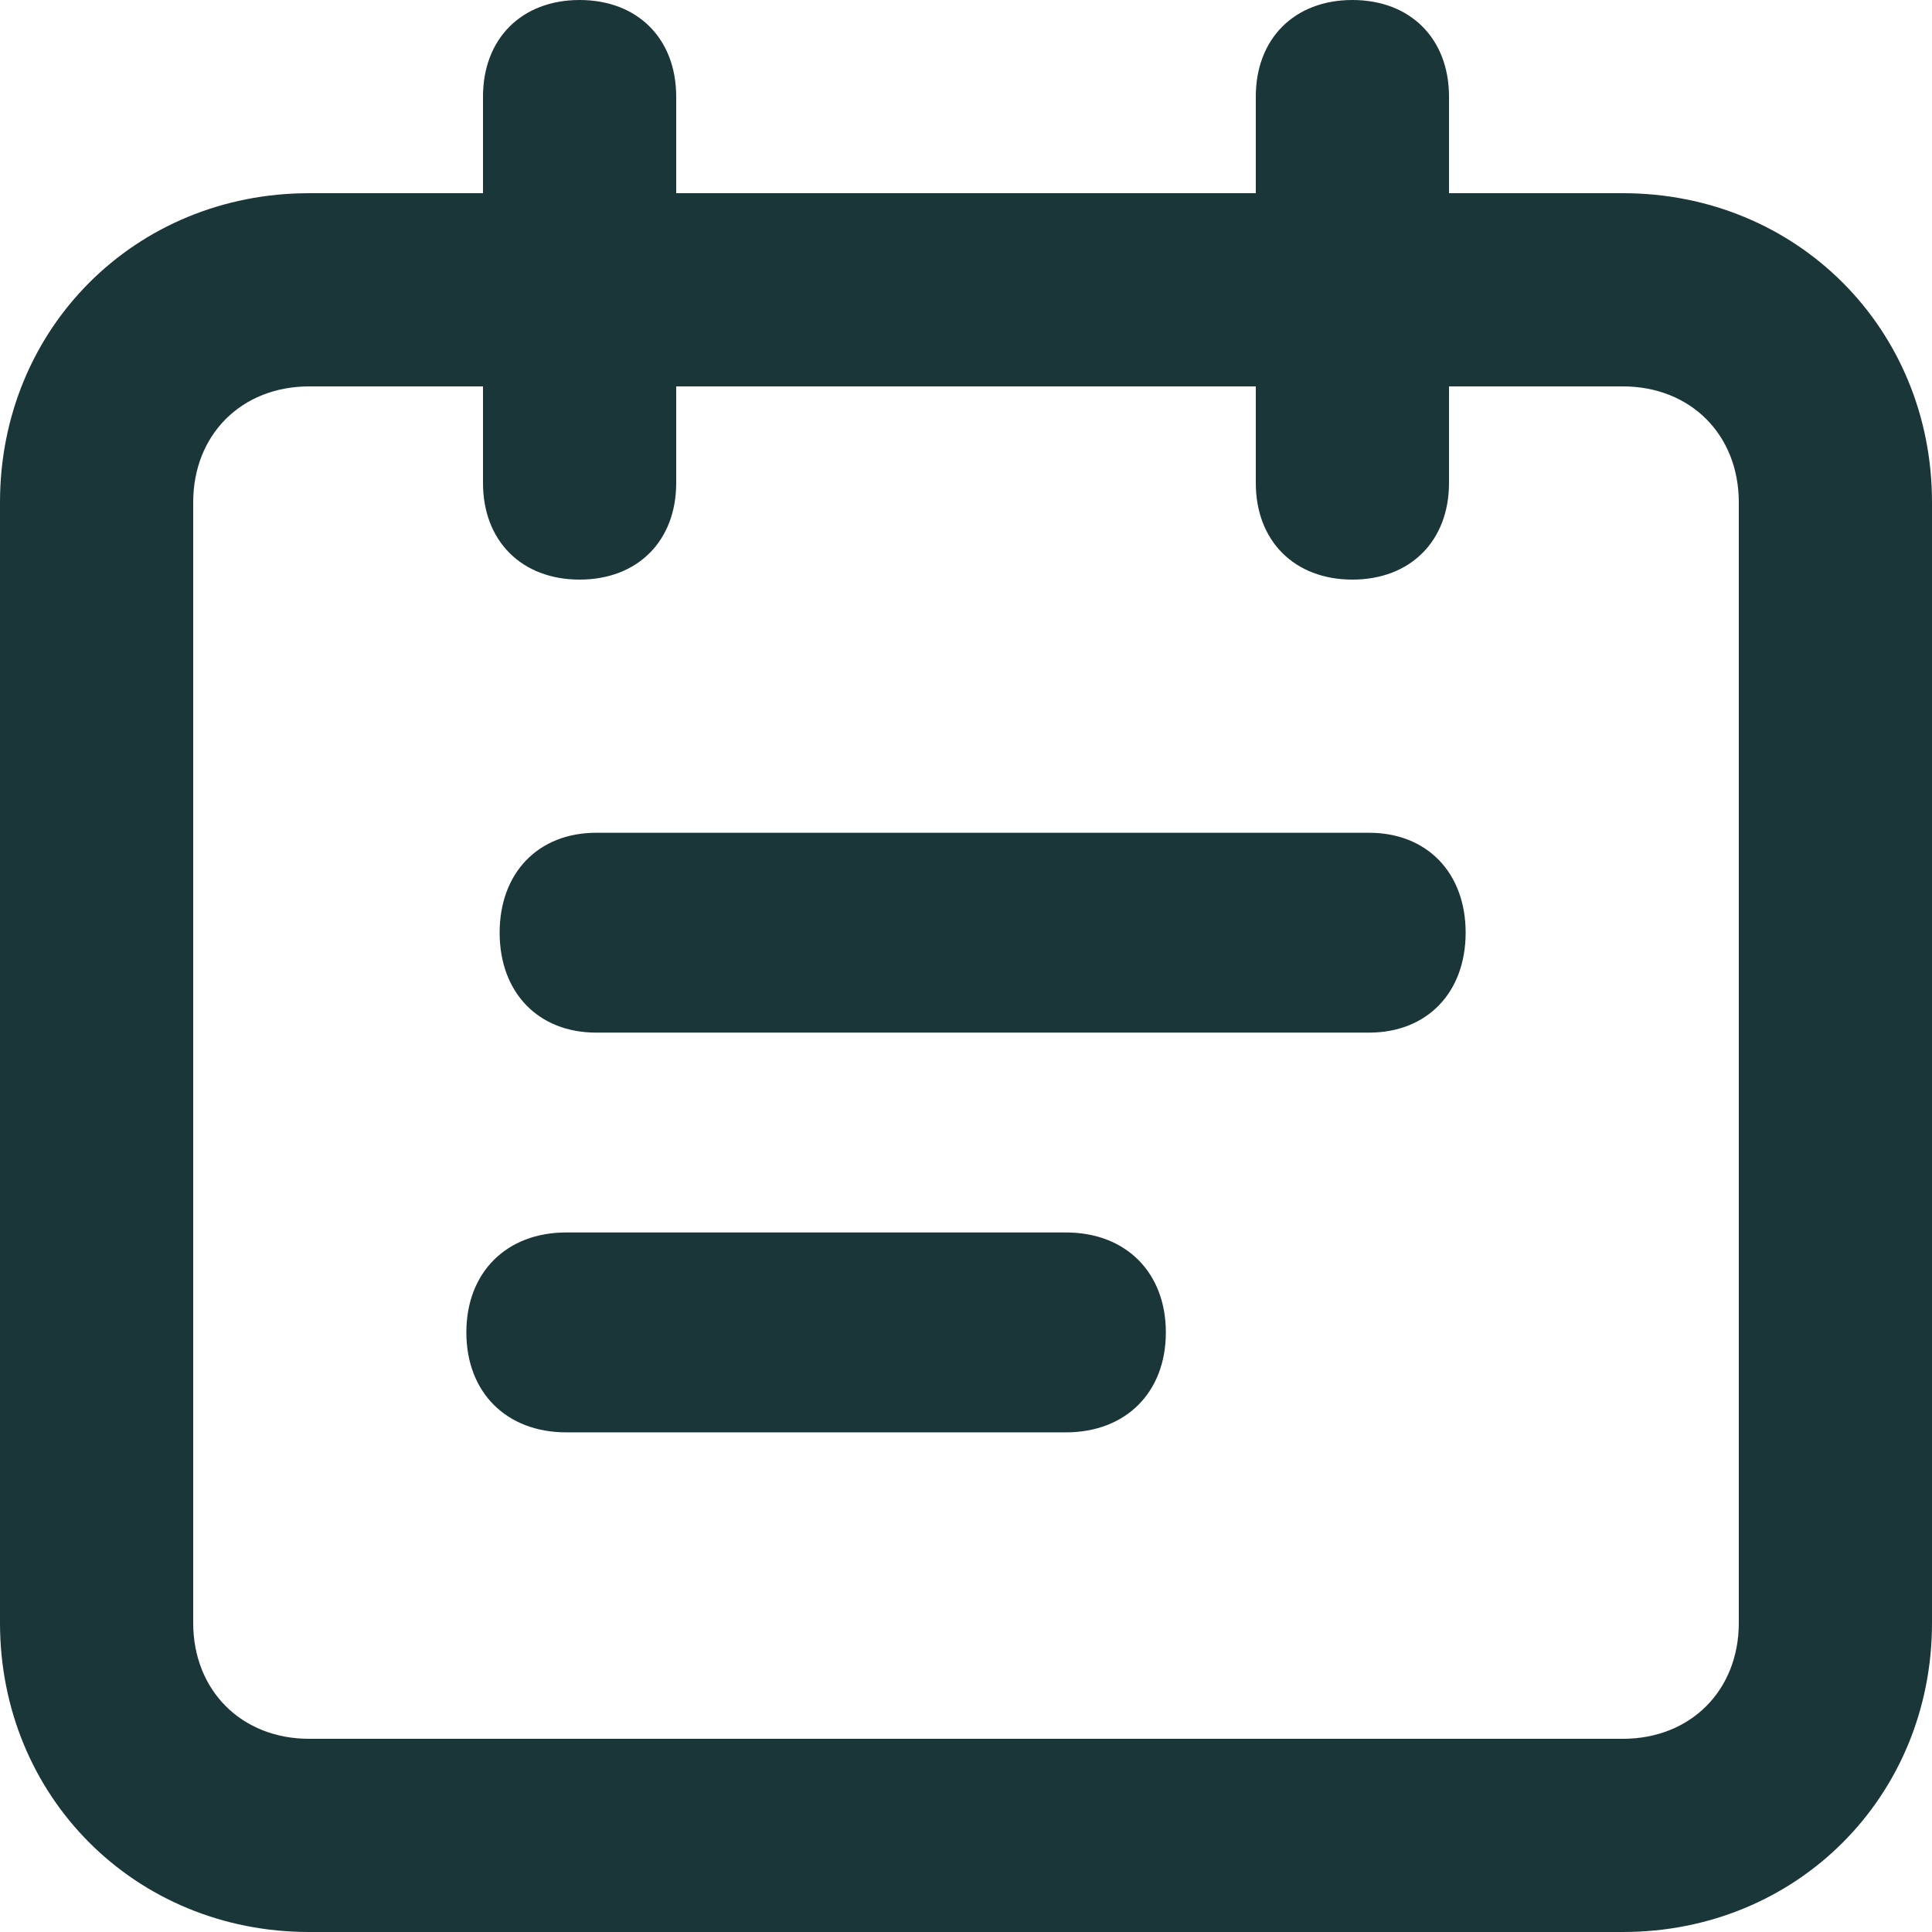 <?xml version="1.0" encoding="UTF-8"?>
<svg width="52px" height="52px" viewBox="0 0 52 52" version="1.1" xmlns="http://www.w3.org/2000/svg" xmlns:xlink="http://www.w3.org/1999/xlink">
    <title>noun-event-5667313</title>
    <g id="1-HOMEPAGE" stroke="none" stroke-width="1" fill="none" fill-rule="evenodd">
        <g id="1.0-:-T1-:-Homepage-Final" transform="translate(-957, -4874)" fill="#1B3639" fill-rule="nonzero">
            <g id="noun-event-5667313" transform="translate(957, 4874)">
                <path d="M43.68,5.2 L39,5.2 L39,2.6 C39,1.04 37.96,0 36.4,0 C34.84,0 33.8,1.04 33.8,2.6 L33.8,5.2 L18.2,5.2 L18.2,2.6 C18.2,1.04 17.16,0 15.6,0 C14.04,0 13,1.04 13,2.6 L13,5.2 L8.32,5.2 C3.64,5.2 0,8.84 0,13.52 L0,43.68 C0,48.36 3.64,52 8.32,52 L43.68,52 C48.36,52 52,48.36 52,43.68 L52,13.52 C52,8.84 48.36,5.2 43.68,5.2 Z M46.8,43.68 C46.8,45.5 45.5,46.8 43.68,46.8 L8.32,46.8 C6.5,46.8 5.2,45.5 5.2,43.68 L5.2,13.52 C5.2,11.7 6.5,10.4 8.32,10.4 L13,10.4 L13,13 C13,14.56 14.04,15.6 15.6,15.6 C17.16,15.6 18.2,14.56 18.2,13 L18.2,10.4 L33.8,10.4 L33.8,13 C33.8,14.56 34.84,15.6 36.4,15.6 C37.96,15.6 39,14.56 39,13 L39,10.4 L43.68,10.4 C45.5,10.4 46.8,11.7 46.8,13.52 L46.8,43.68 Z" id="Shape"></path>
                <path d="M36.848,22.414 L16.048,22.414 C14.488,22.414 13.448,23.49 13.448,25.103 C13.448,26.717 14.488,27.793 16.048,27.793 L36.848,27.793 C38.408,27.793 39.448,26.717 39.448,25.103 C39.448,23.49 38.408,22.414 36.848,22.414 Z" id="Path"></path>
                <path d="M28.69,33.172 L15.241,33.172 C13.628,33.172 12.552,34.248 12.552,35.862 C12.552,37.476 13.628,38.552 15.241,38.552 L28.69,38.552 C30.303,38.552 31.379,37.476 31.379,35.862 C31.379,34.248 30.303,33.172 28.69,33.172 Z" id="Path"></path>
            </g>
        </g>
    </g>
</svg>